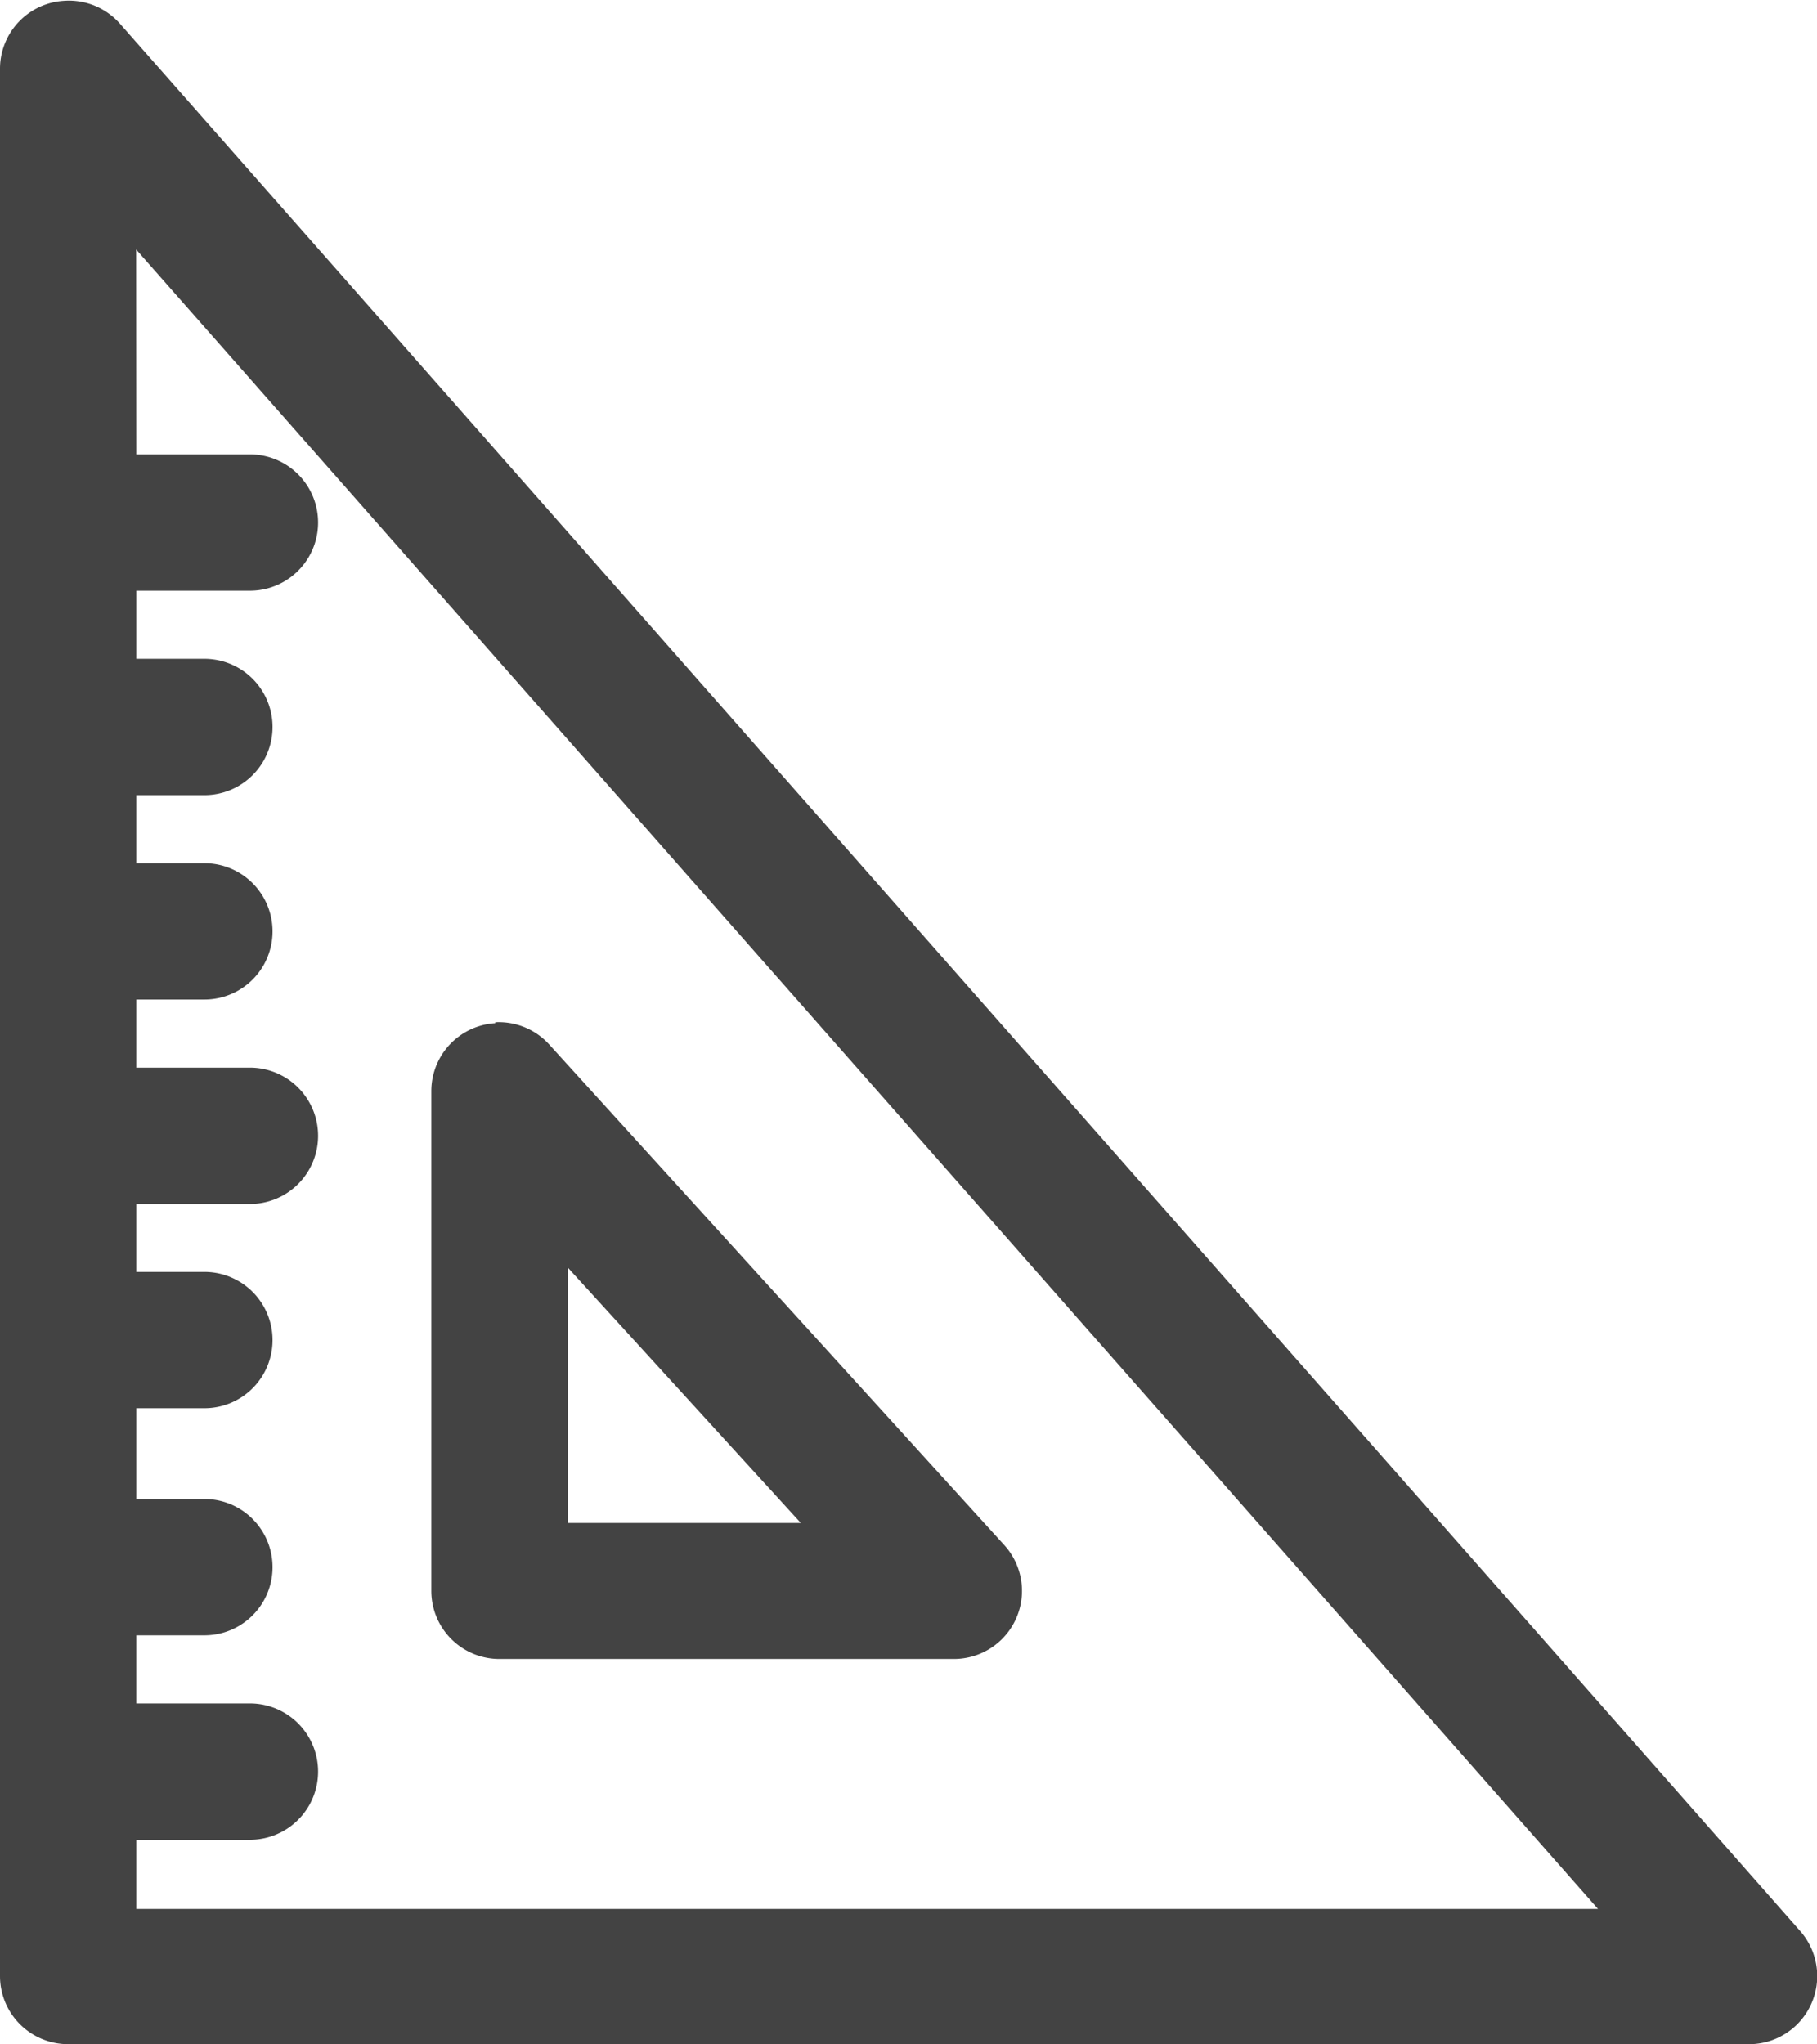 <svg xmlns="http://www.w3.org/2000/svg" width="11.69" height="13.15" viewBox="0 0 11.69 13.15">
  <g id="noun_set_square_465905" data-name="noun_set square_465905" transform="translate(-10 -4.995)">
    <g id="Group_100" data-name="Group 100" transform="translate(10 4.995)">
      <path id="Path_83" data-name="Path 83" d="M10.415,5A.438.438,0,0,0,10,5.434V17.707a.438.438,0,0,0,.438.438H21.25a.438.438,0,0,0,.329-.731L10.767,5.142A.438.438,0,0,0,10.415,5Zm.461,1.6,9.405,10.675H10.877V16.83h.731a.438.438,0,1,0,0-.877h-.731v-.438h.438a.438.438,0,1,0,0-.877h-.438v-.584h.438a.438.438,0,1,0,0-.877h-.438V12.74h.731a.438.438,0,1,0,0-.877h-.731v-.438h.438a.438.438,0,1,0,0-.877h-.438V10.11h.438a.438.438,0,1,0,0-.877h-.438V8.795h.731a.438.438,0,1,0,0-.877h-.731Zm2.31,4.977a.438.438,0,0,0-.411.438v3.214a.438.438,0,0,0,.438.438h2.922a.438.438,0,0,0,.324-.735l-2.922-3.214A.438.438,0,0,0,13.187,11.571Zm.466,1.571,1.5,1.644h-1.5Z" transform="translate(-10 -4.995)" fill="#434343"/>
    </g>
  </g>
</svg>
